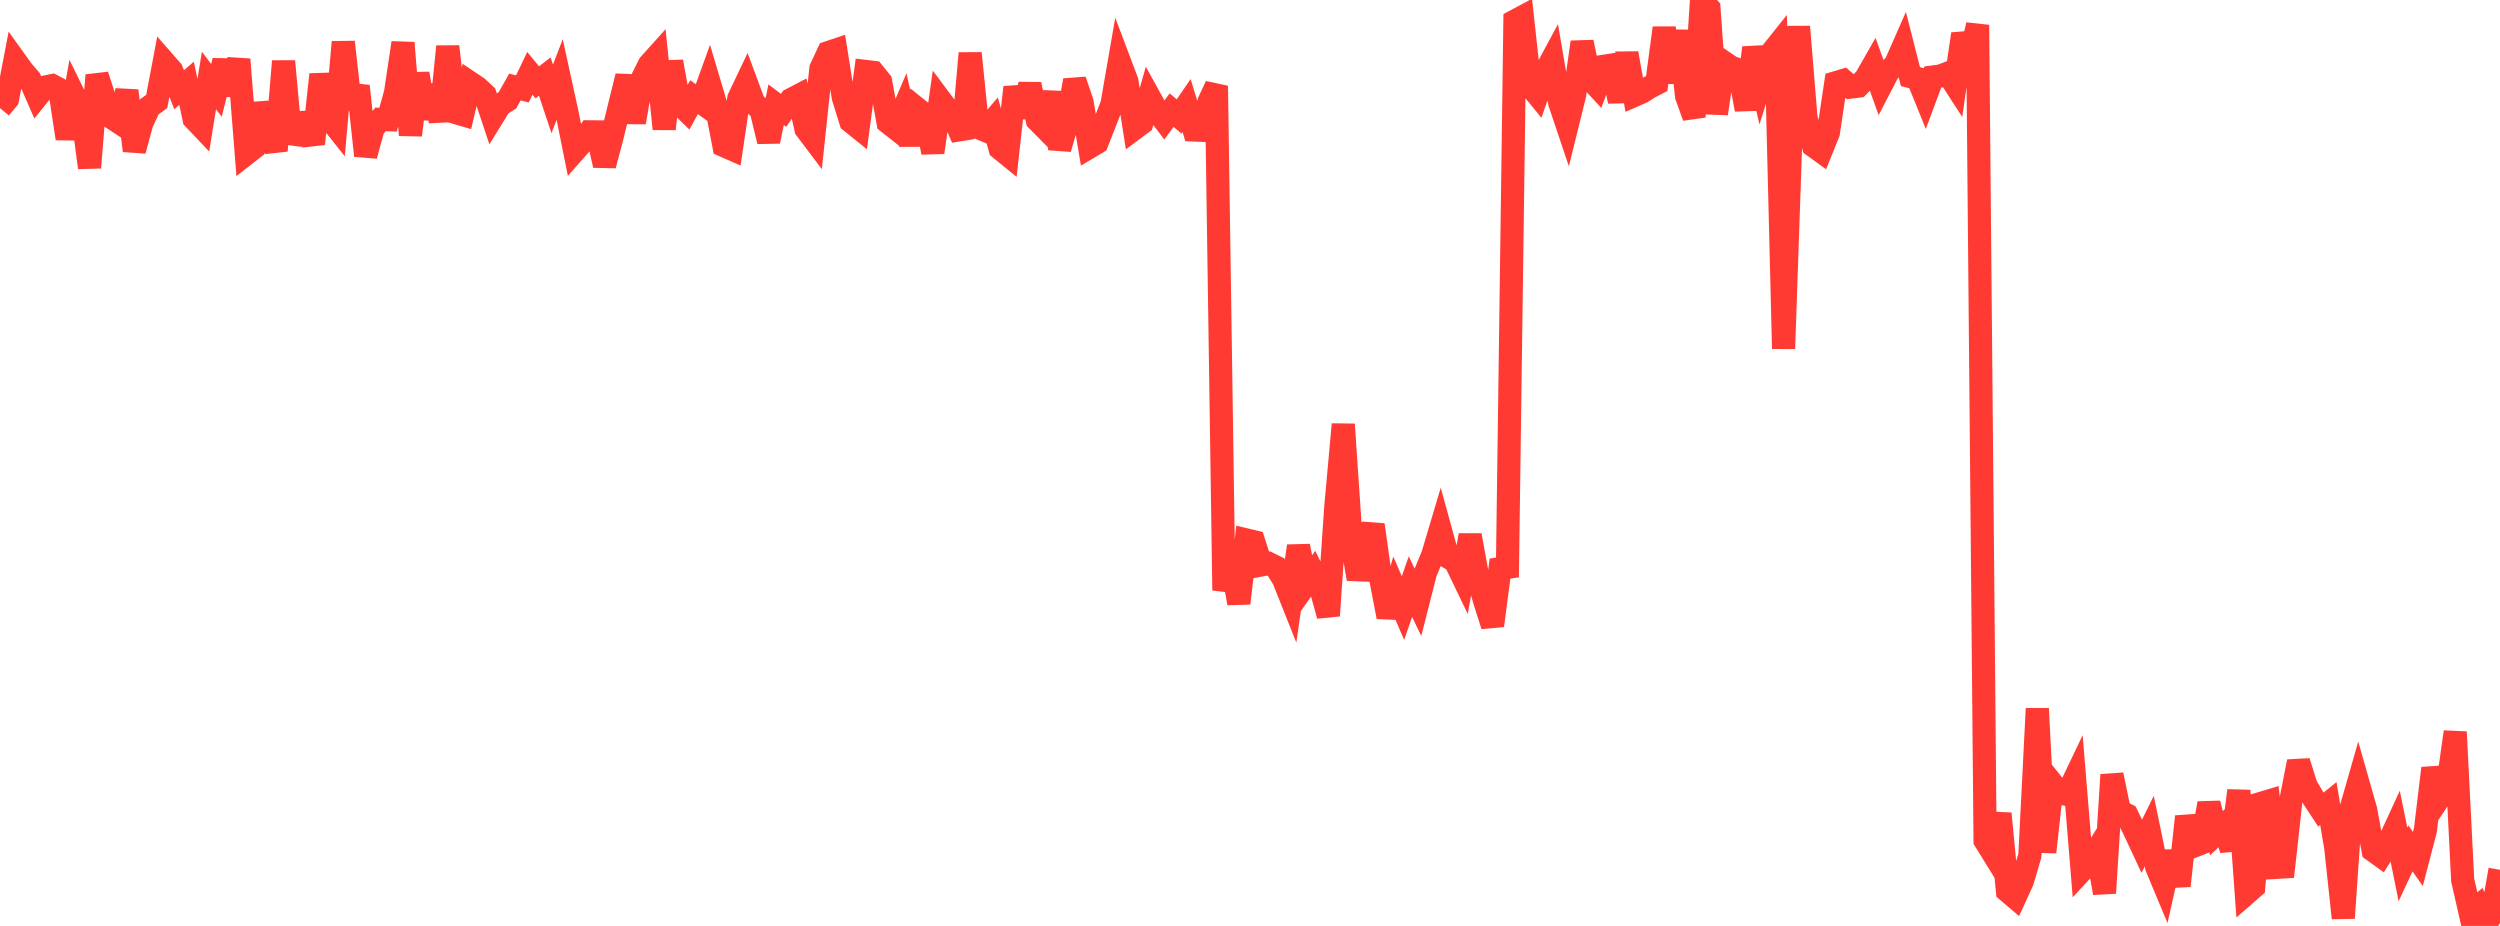 <?xml version="1.0" standalone="no"?>
<!DOCTYPE svg PUBLIC "-//W3C//DTD SVG 1.1//EN" "http://www.w3.org/Graphics/SVG/1.1/DTD/svg11.dtd">

<svg width="135" height="50" viewBox="0 0 135 50" preserveAspectRatio="none" 
  xmlns="http://www.w3.org/2000/svg"
  xmlns:xlink="http://www.w3.org/1999/xlink">


<polyline points="0.0, 5.838 0.403, 5.352 0.806, 3.253 1.209, 3.814 1.612, 4.283 2.015, 5.205 2.418, 4.703 2.821, 4.621 3.224, 4.837 3.627, 7.482 4.03, 5.216 4.433, 6.036 4.836, 9.05 5.239, 4.063 5.642, 5.309 6.045, 6.356 6.448, 6.623 6.851, 4.902 7.254, 8.134 7.657, 6.641 8.06, 5.773 8.463, 5.478 8.866, 3.35 9.269, 3.81 9.672, 4.848 10.075, 4.498 10.478, 6.409 10.881, 6.835 11.284, 4.342 11.687, 4.88 12.09, 3.285 12.493, 5.109 12.896, 3.208 13.299, 8.301 13.701, 7.988 14.104, 5.609 14.507, 6.867 14.91, 8.135 15.313, 3.306 15.716, 7.718 16.119, 6.621 16.522, 6.602 16.925, 7.764 17.328, 4.022 17.731, 6.319 18.134, 6.826 18.537, 2.271 18.94, 5.849 19.343, 4.65 19.746, 8.407 20.149, 6.93 20.552, 6.447 20.955, 6.464 21.358, 5.014 21.761, 2.313 22.164, 7.297 22.567, 3.972 22.97, 6.386 23.373, 4.627 23.776, 6.533 24.179, 2.512 24.582, 6.07 24.985, 6.188 25.388, 4.47 25.791, 4.741 26.194, 5.118 26.597, 6.328 27.0, 5.673 27.403, 5.416 27.806, 4.698 28.209, 4.802 28.612, 3.959 29.015, 4.447 29.418, 4.134 29.821, 5.341 30.224, 4.29 30.627, 6.134 31.03, 8.142 31.433, 7.685 31.836, 7.118 32.239, 7.121 32.642, 8.927 33.045, 7.415 33.448, 5.736 33.851, 4.116 34.254, 6.605 34.657, 4.304 35.06, 3.492 35.463, 3.043 35.866, 6.96 36.269, 3.327 36.672, 5.582 37.075, 5.976 37.478, 5.247 37.881, 5.535 38.284, 4.419 38.687, 5.775 39.09, 7.862 39.493, 8.039 39.896, 5.31 40.299, 4.465 40.701, 5.547 41.104, 5.964 41.507, 7.633 41.91, 5.654 42.313, 5.959 42.716, 5.378 43.119, 5.167 43.522, 6.961 43.925, 7.495 44.328, 3.702 44.731, 2.84 45.134, 2.705 45.537, 5.255 45.94, 6.555 46.343, 6.879 46.746, 3.859 47.149, 3.907 47.552, 4.405 47.955, 6.608 48.358, 6.925 48.761, 5.984 49.164, 7.797 49.567, 5.903 49.97, 6.229 50.373, 8.228 50.776, 5.401 51.179, 5.942 51.582, 6.526 51.985, 7.46 52.388, 2.875 52.791, 6.868 53.194, 7.039 53.597, 6.564 54.0, 8.015 54.403, 8.343 54.806, 4.715 55.209, 6.301 55.612, 4.555 56.015, 6.487 56.418, 6.894 56.821, 4.991 57.224, 8.033 57.627, 6.633 58.03, 4.338 58.433, 5.521 58.836, 7.94 59.239, 7.701 59.642, 6.674 60.045, 5.641 60.448, 3.319 60.851, 4.387 61.254, 6.946 61.657, 6.646 62.06, 5.232 62.463, 5.964 62.866, 6.492 63.269, 5.949 63.672, 6.288 64.075, 5.697 64.478, 7.021 64.881, 7.037 65.284, 5.496 65.687, 4.638 66.09, 31.879 66.493, 30.314 66.896, 32.576 67.299, 29.156 67.701, 29.253 68.104, 30.507 68.507, 30.43 68.91, 30.629 69.313, 31.282 69.716, 32.294 70.119, 29.487 70.522, 31.53 70.925, 30.963 71.328, 31.788 71.731, 33.245 72.134, 27.36 72.537, 22.914 72.94, 28.883 73.343, 31.263 73.746, 29.688 74.149, 28.342 74.552, 31.217 74.955, 33.311 75.358, 31.905 75.761, 32.836 76.164, 31.68 76.567, 32.521 76.97, 30.938 77.373, 29.957 77.776, 28.605 78.179, 30.071 78.582, 30.306 78.985, 31.144 79.388, 28.903 79.791, 31.129 80.194, 32.519 80.597, 33.783 81.0, 30.707 81.403, 30.641 81.806, 1.136 82.209, 0.92 82.612, 4.61 83.015, 5.103 83.418, 3.949 83.821, 3.198 84.224, 5.549 84.627, 6.747 85.03, 5.119 85.433, 2.276 85.836, 4.221 86.239, 4.657 86.642, 3.574 87.045, 3.511 87.448, 5.474 87.851, 2.877 88.254, 5.15 88.657, 4.974 89.06, 4.719 89.463, 4.51 89.866, 1.509 90.269, 4.451 90.672, 1.673 91.075, 5.189 91.478, 6.31 91.881, 0.0 92.284, 0.446 92.687, 6.136 93.09, 3.363 93.493, 3.639 93.896, 3.768 94.299, 5.913 94.701, 2.575 95.104, 4.331 95.507, 3.043 95.91, 2.538 96.313, 18.83 96.716, 7.102 97.119, 1.441 97.522, 6.36 97.925, 7.875 98.328, 8.167 98.731, 7.169 99.134, 4.467 99.537, 4.347 99.94, 4.702 100.343, 4.651 100.746, 4.239 101.149, 3.533 101.552, 4.658 101.955, 3.881 102.358, 3.469 102.761, 2.554 103.164, 4.137 103.567, 4.243 103.97, 5.239 104.373, 4.158 104.776, 4.107 105.179, 3.953 105.582, 4.578 105.985, 1.836 106.388, 3.102 106.791, 1.345 107.194, 45.389 107.597, 46.04 108.0, 43.933 108.403, 48.116 108.806, 48.458 109.209, 47.577 109.612, 46.204 110.015, 38.263 110.418, 46.015 110.821, 42.319 111.224, 42.824 111.627, 42.901 112.03, 42.058 112.433, 46.989 112.836, 46.554 113.239, 45.905 113.642, 48.224 114.045, 41.838 114.448, 43.796 114.851, 44.004 115.254, 44.831 115.657, 45.694 116.06, 44.879 116.463, 46.829 116.866, 47.793 117.269, 46 117.672, 47.831 118.075, 44.094 118.478, 45.685 118.881, 45.527 119.284, 43.384 119.687, 44.994 120.09, 44.608 120.493, 45.877 120.896, 42.692 121.299, 48.25 121.701, 47.9 122.104, 43.381 122.507, 43.26 122.91, 46.838 123.313, 46.814 123.716, 43.175 124.119, 41.126 124.522, 42.416 124.925, 43.105 125.328, 43.717 125.731, 43.392 126.134, 45.799 126.537, 49.574 126.94, 43.724 127.343, 42.318 127.746, 43.732 128.149, 45.921 128.552, 46.212 128.955, 45.573 129.358, 44.697 129.761, 46.682 130.164, 45.816 130.567, 46.386 130.97, 44.838 131.373, 41.487 131.776, 42.996 132.179, 42.385 132.582, 39.525 132.985, 47.524 133.388, 49.293 133.791, 48.969 134.194, 50.0 134.597, 49.279 135.0, 46.969" fill="none" stroke="#ff3a33" stroke-width="1.25"/>

</svg>